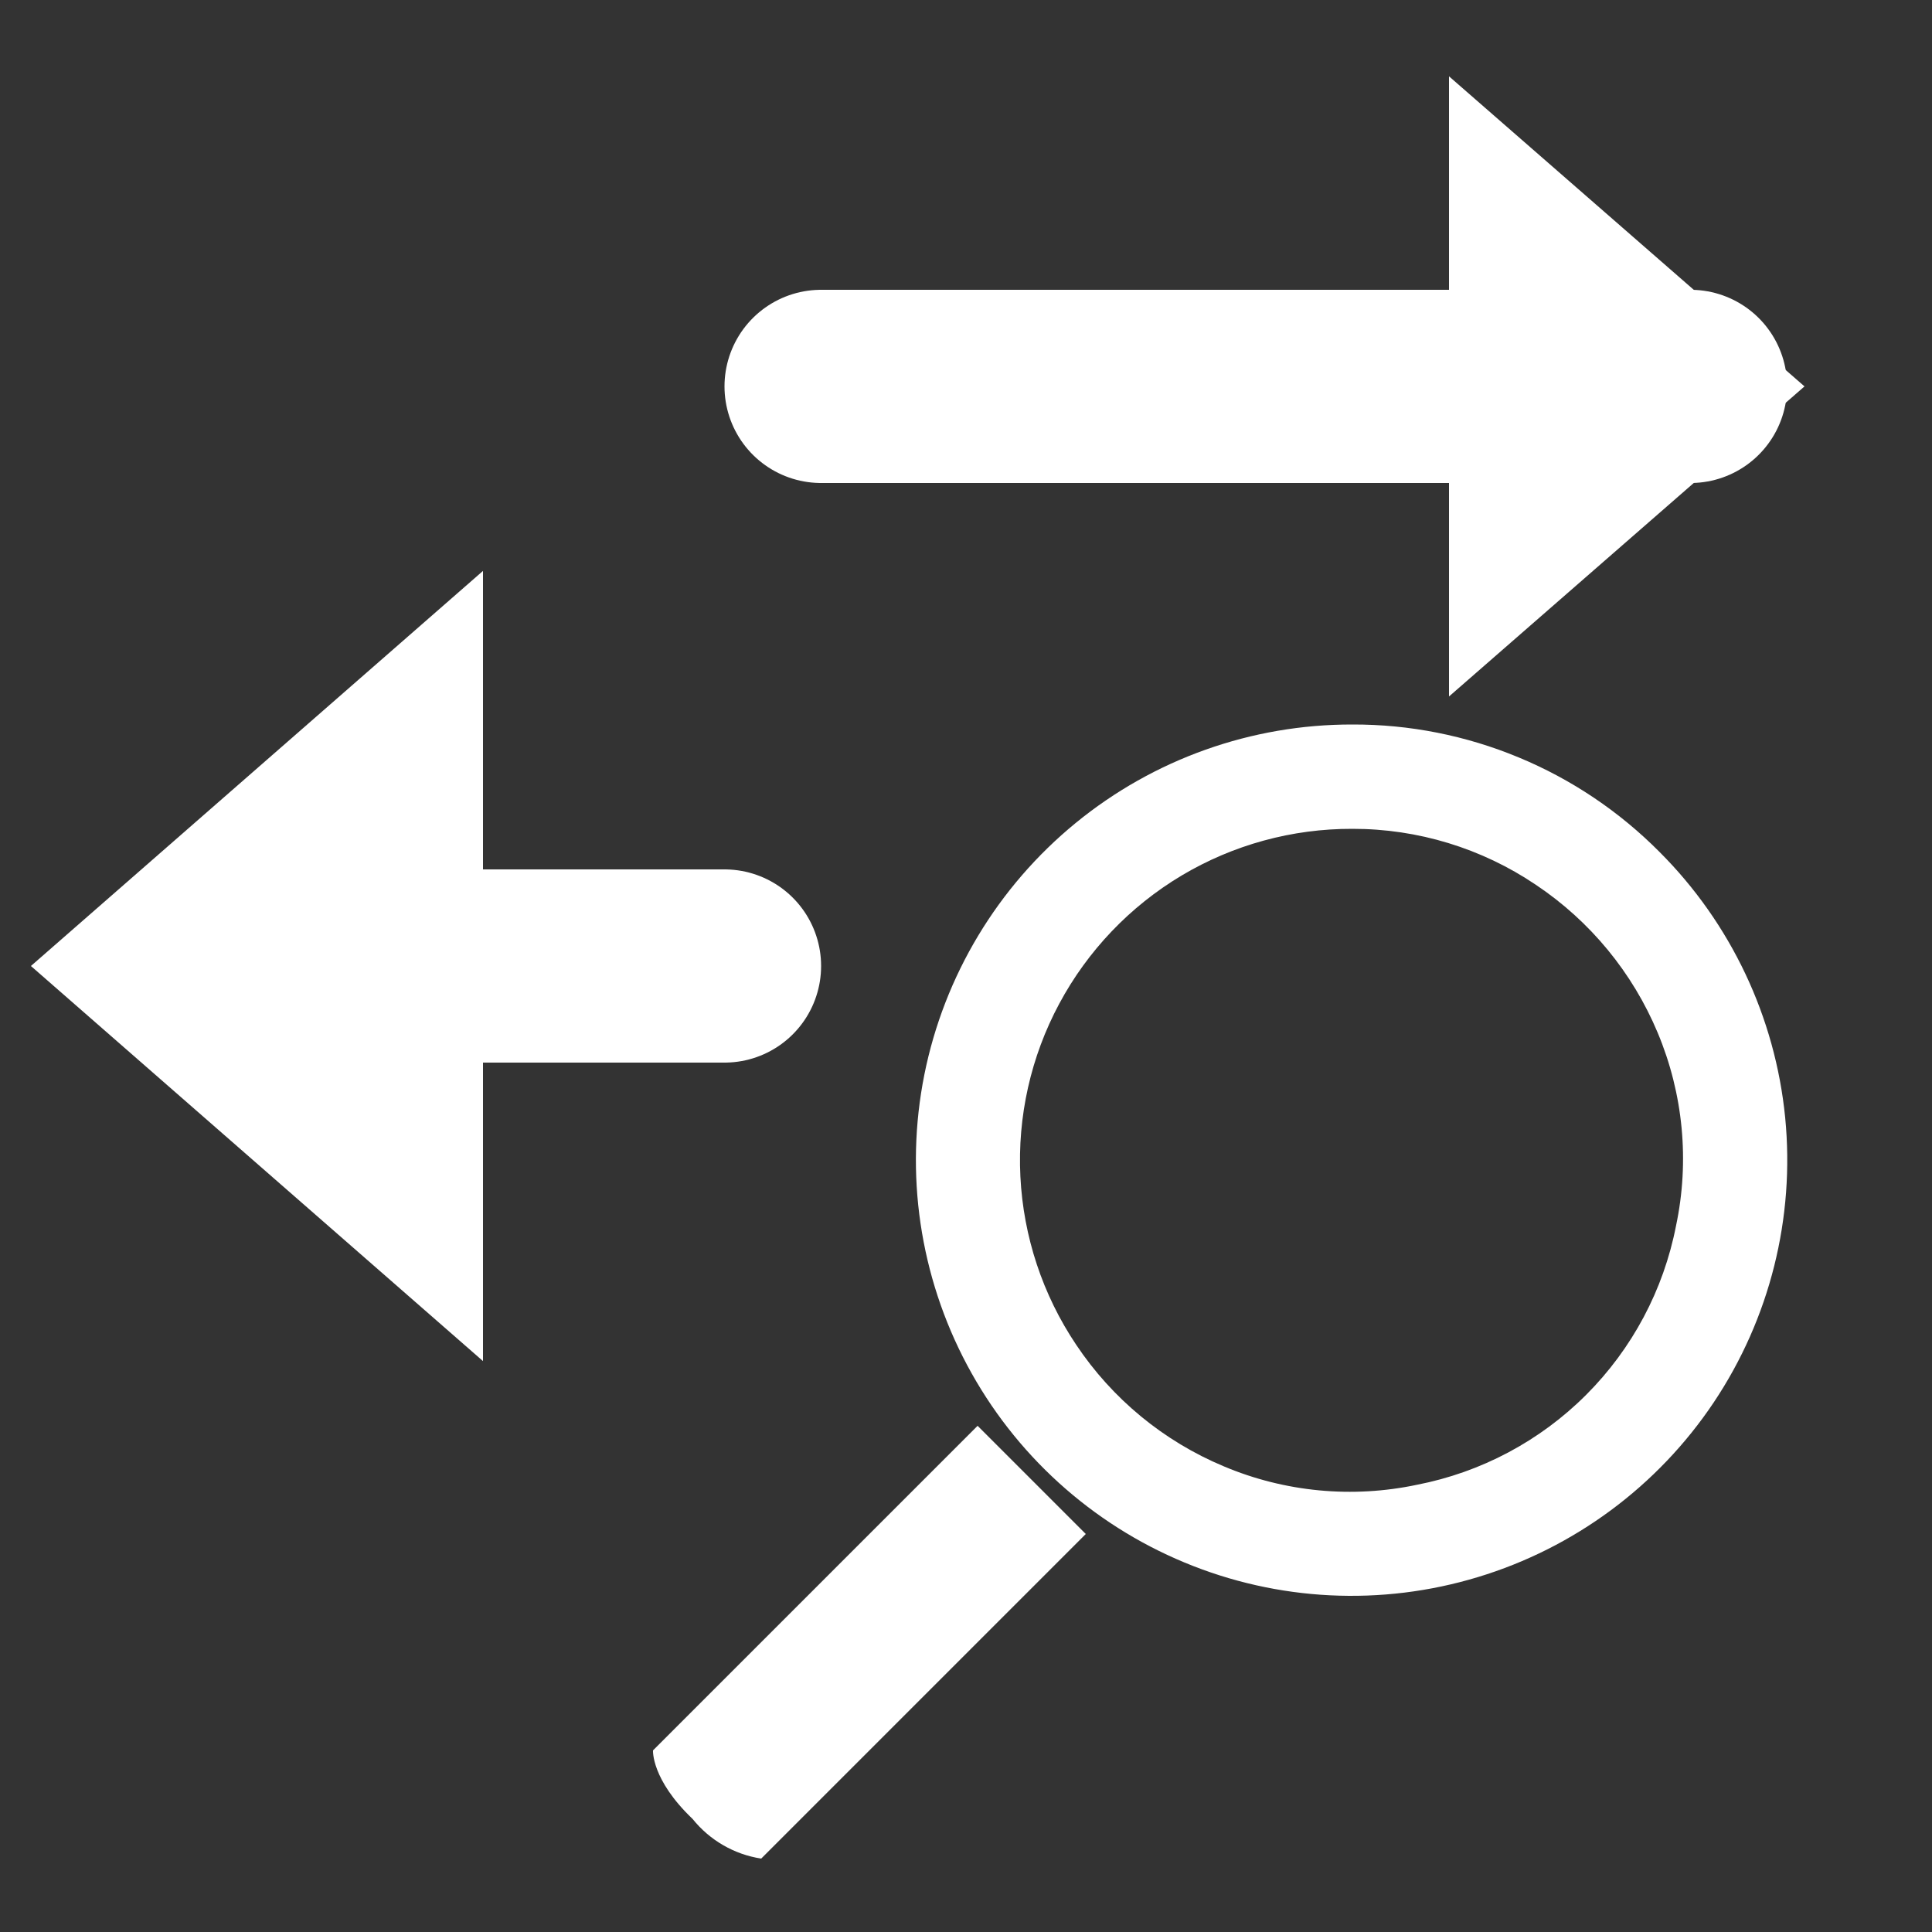 <svg width="20" height="20" viewBox="0 0 20 20" fill="none" xmlns="http://www.w3.org/2000/svg">
<rect x="0" y="0" width="20" height="20" fill="#333333" stroke="none"/>
<path fill-rule="evenodd" clip-rule="evenodd" d="M11.24 15.88L7.88 19.24C7.6 19.197 7.347 19.05 7.17 18.83C6.74 18.42 6.76 18.12 6.76 18.12L10.12 14.76L11.24 15.88Z" fill="white"/>
<path d="M14 8.58C14.677 8.579 15.339 8.781 15.9 9.16C16.461 9.535 16.899 10.067 17.16 10.69C17.425 11.322 17.492 12.02 17.35 12.69C17.221 13.353 16.897 13.962 16.419 14.44C15.942 14.917 15.332 15.241 14.67 15.37C13.999 15.512 13.301 15.446 12.67 15.18C12.047 14.92 11.514 14.481 11.14 13.92C10.793 13.403 10.594 12.801 10.563 12.18C10.532 11.558 10.671 10.939 10.965 10.391C11.259 9.842 11.697 9.383 12.231 9.064C12.766 8.745 13.377 8.578 14 8.58ZM14 7.5C12.956 7.498 11.944 7.858 11.136 8.519C10.328 9.18 9.774 10.101 9.569 11.124C9.364 12.148 9.521 13.211 10.012 14.132C10.503 15.053 11.298 15.775 12.262 16.175C13.226 16.576 14.3 16.629 15.299 16.326C16.297 16.024 17.161 15.384 17.741 14.517C18.321 13.649 18.582 12.607 18.48 11.568C18.377 10.529 17.918 9.558 17.18 8.82C16.763 8.4 16.268 8.067 15.722 7.841C15.176 7.614 14.591 7.498 14 7.5Z" fill="white"/>
<path d="M5 14.09L0.32 10L5 5.91V14.09Z" fill="white"/>
<path d="M7.5 10H4.5" stroke="white" stroke-width="2" stroke-miterlimit="10" stroke-linecap="round"/>
<path d="M15 7.21L18.68 4L15 0.79V7.21Z" fill="white"/>
<path d="M8.5 4H17.5" stroke="white" stroke-width="2" stroke-miterlimit="10" stroke-linecap="round"/>
</svg>
